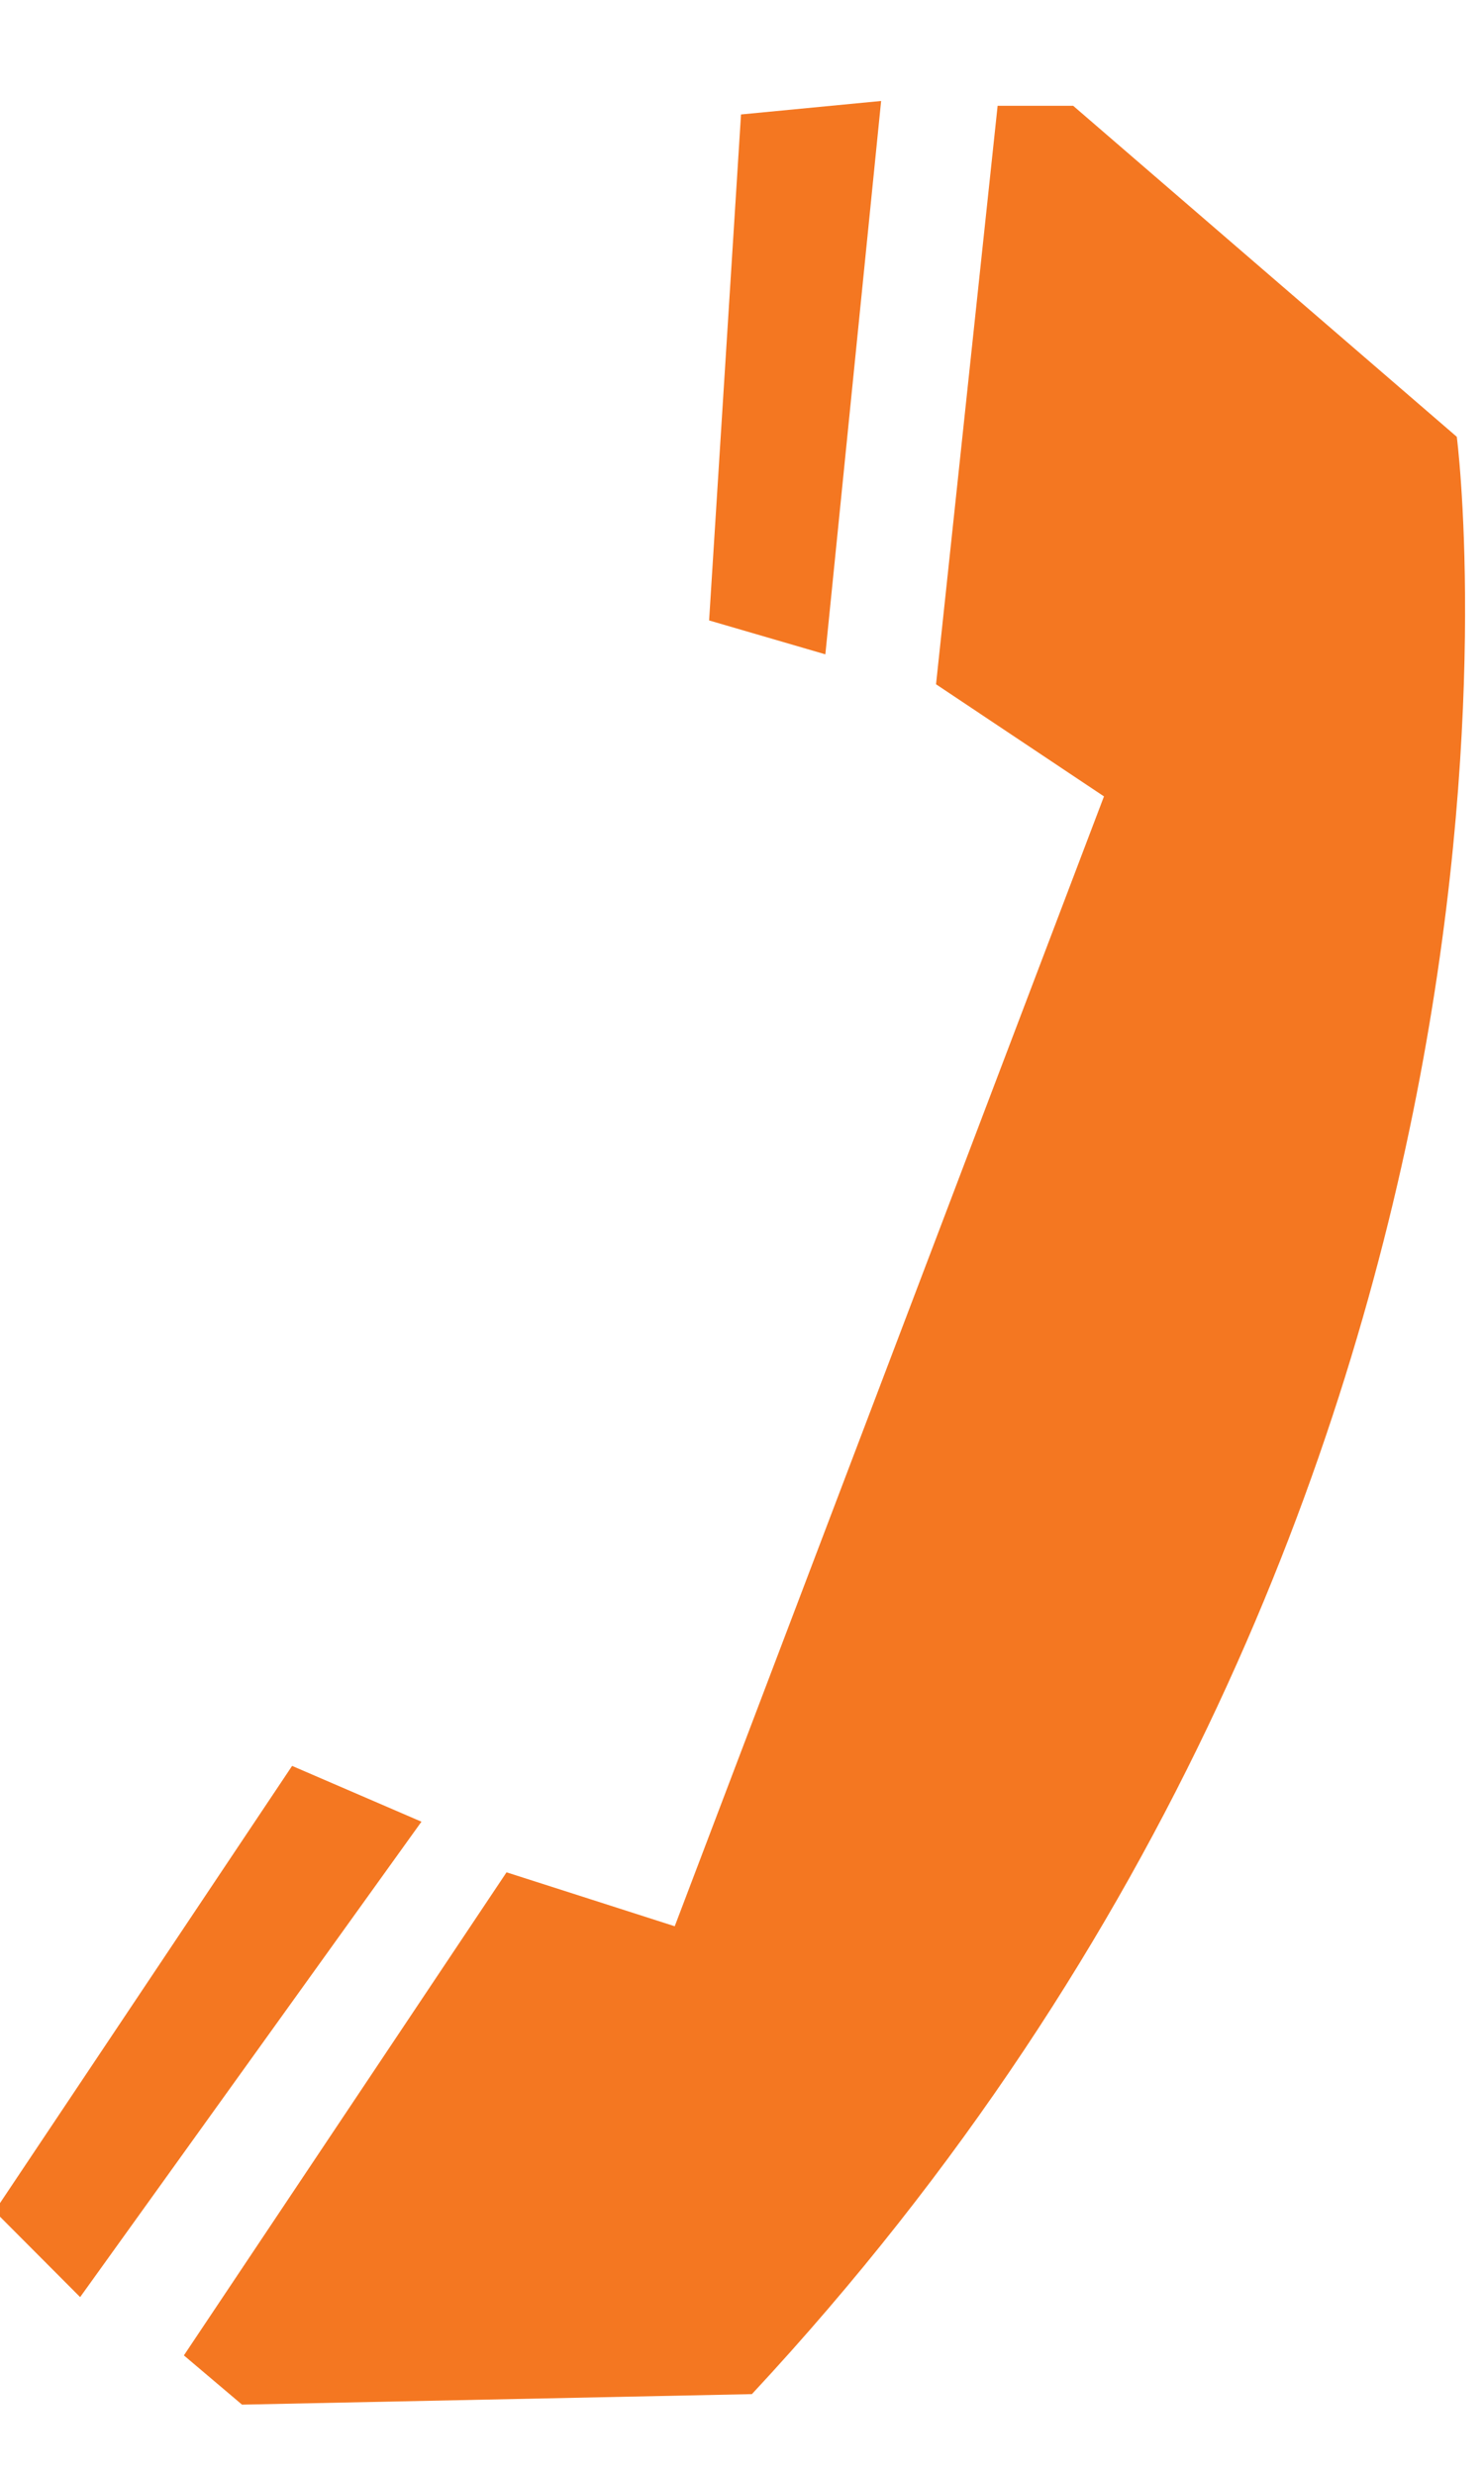 <svg xmlns="http://www.w3.org/2000/svg" xmlns:xlink="http://www.w3.org/1999/xlink" width="12" height="20" viewBox="0 0 12 20">
    <defs>
        <path id="a" d="M28.73 28.85H0V0h28.73v28.85z"/>
    </defs>
    <g fill="none" fill-rule="evenodd">
        <g transform="rotate(-180 10 12.364)">
            <mask id="b" fill="#fff">
                <use xlink:href="#a"/>
            </mask>
            <path fill="#F47721" d="M8.22 21.198s-1.109-8.506 5.7-15.818l4.123-.085.47.398-2.609 3.904-1.36-.436-3.471 9.131 1.358.906-.498 4.675h-.611L8.22 21.198z" mask="url(#b)"/>
        </g>
        <path fill="#F47721" d="M7.125.816l-.451 4.472-.94-.274.258-4.089zM3.408 14.722l-2.76 3.842-.692-.694 2.406-3.599z"/>
    </g>
</svg>
